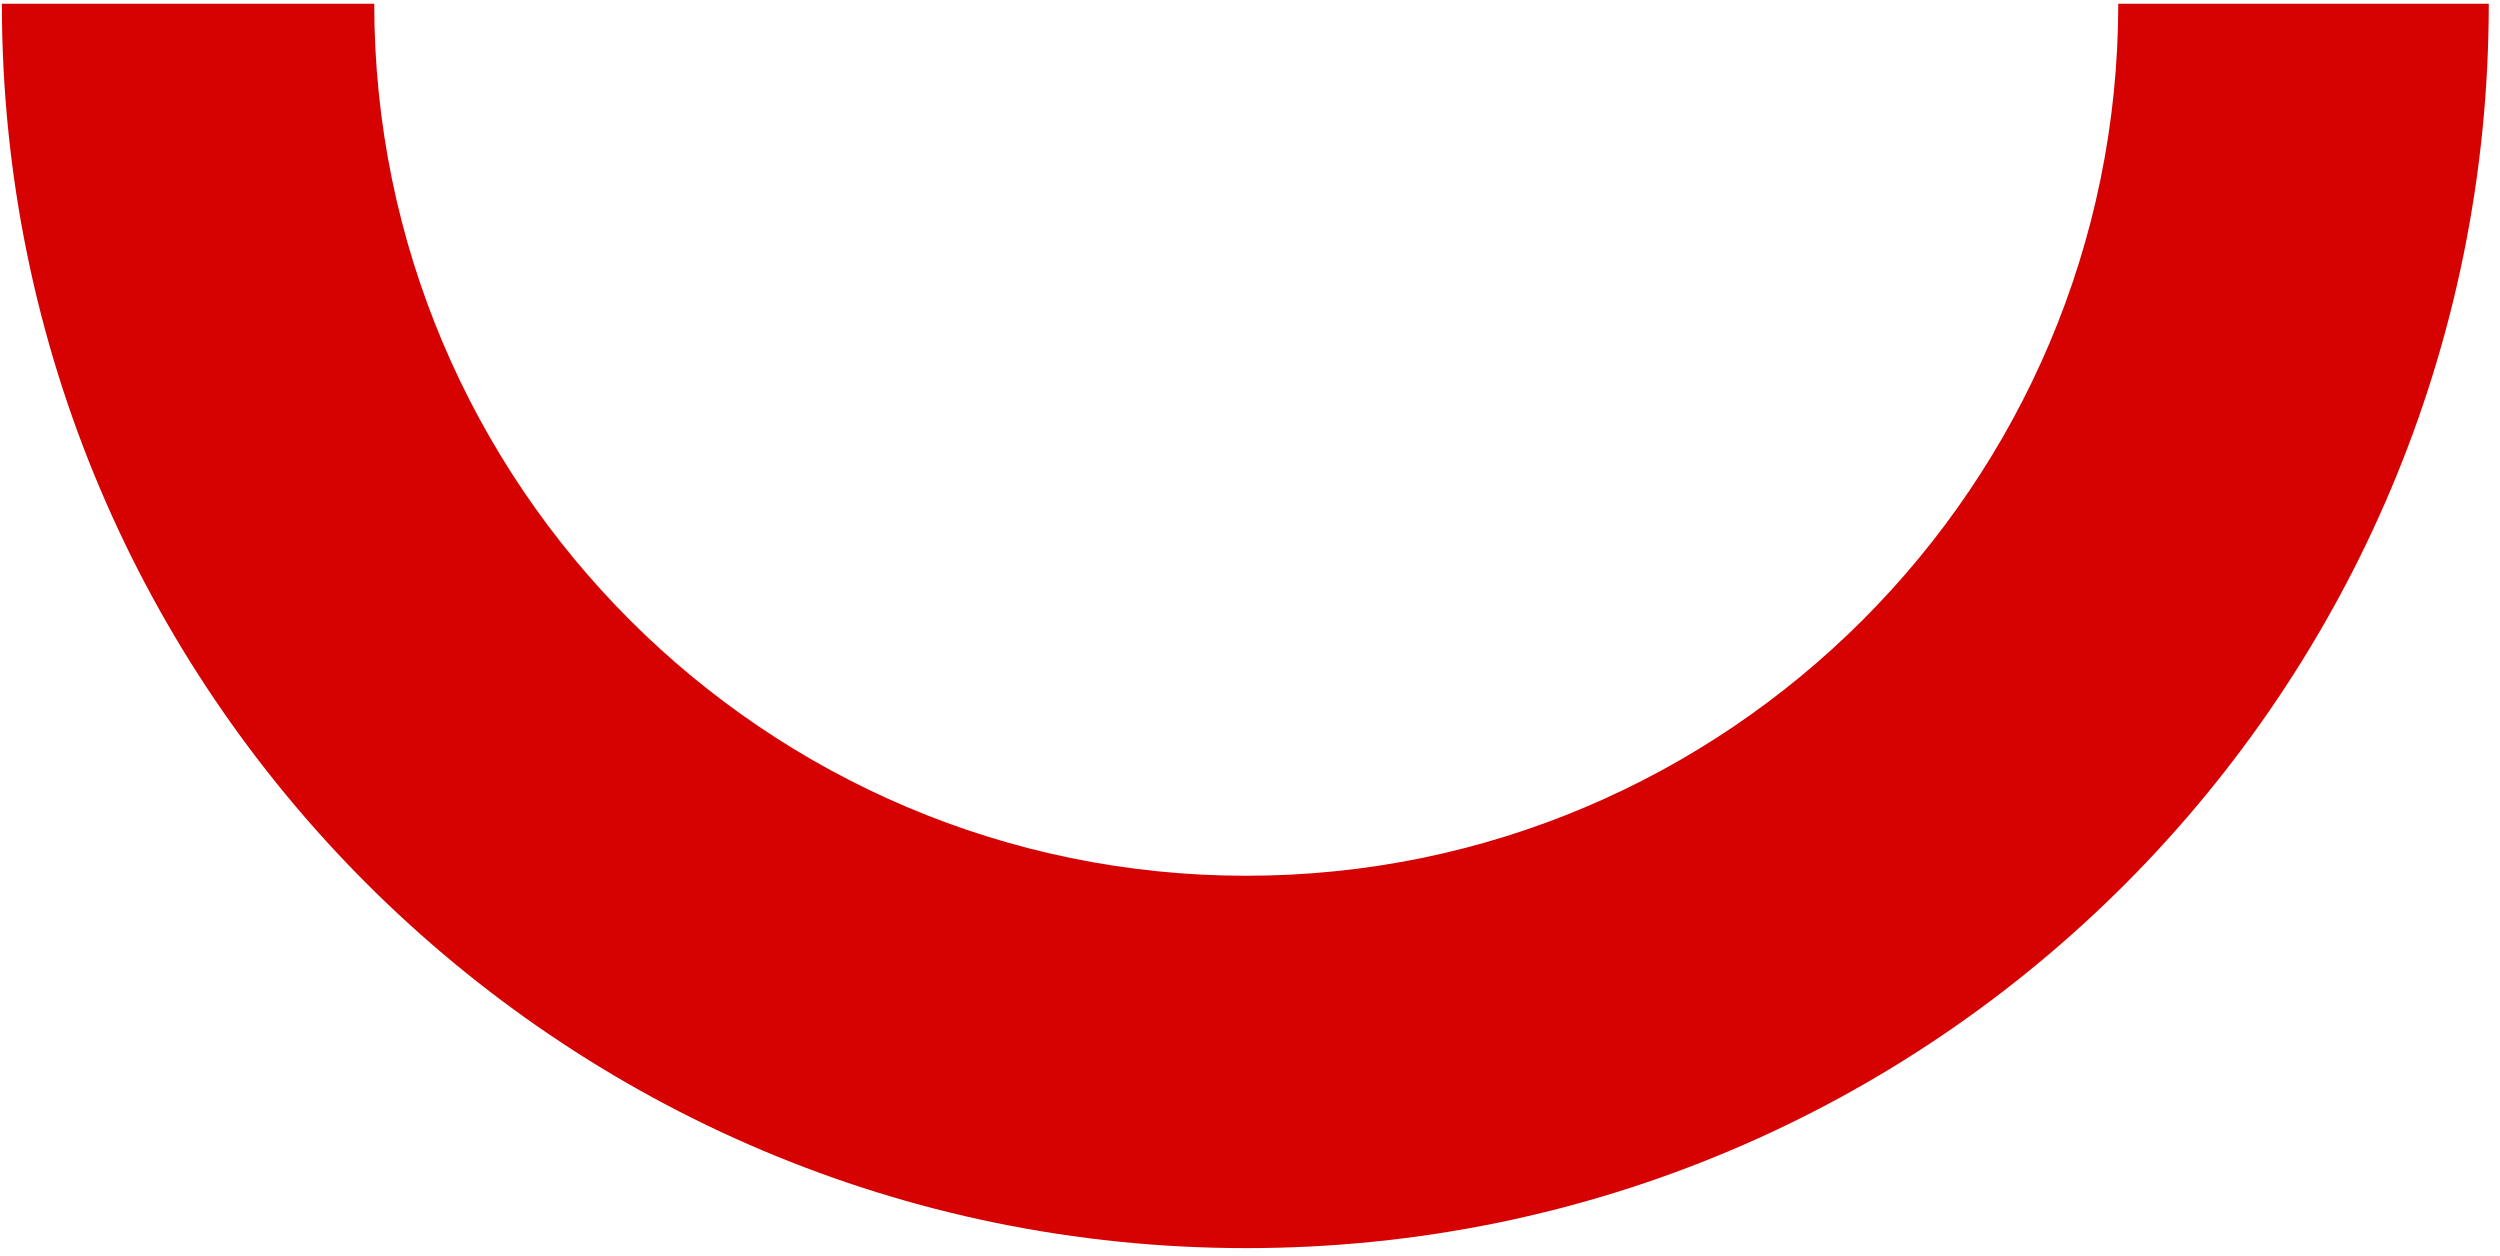 <?xml version="1.0" encoding="UTF-8"?> <!-- Generator: Adobe Illustrator 26.5.0, SVG Export Plug-In . SVG Version: 6.00 Build 0) --> <svg xmlns="http://www.w3.org/2000/svg" xmlns:xlink="http://www.w3.org/1999/xlink" id="Слой_1" x="0px" y="0px" viewBox="0 0 133.6 67.1" style="enable-background:new 0 0 133.6 67.1;" xml:space="preserve"> <style type="text/css"> .st0{fill:#D60202;} </style> <g> <g> <g> <path class="st0" d="M113.2,0.2c0,25.7-20.9,46.6-46.6,46.6S20,25.9,20,0.2H0.1c0,36.7,29.8,66.5,66.5,66.5 c36.8,0,66.4-29.8,66.4-66.5C133,0.2,113.2,0.2,113.2,0.2z"></path> </g> </g> </g> </svg> 